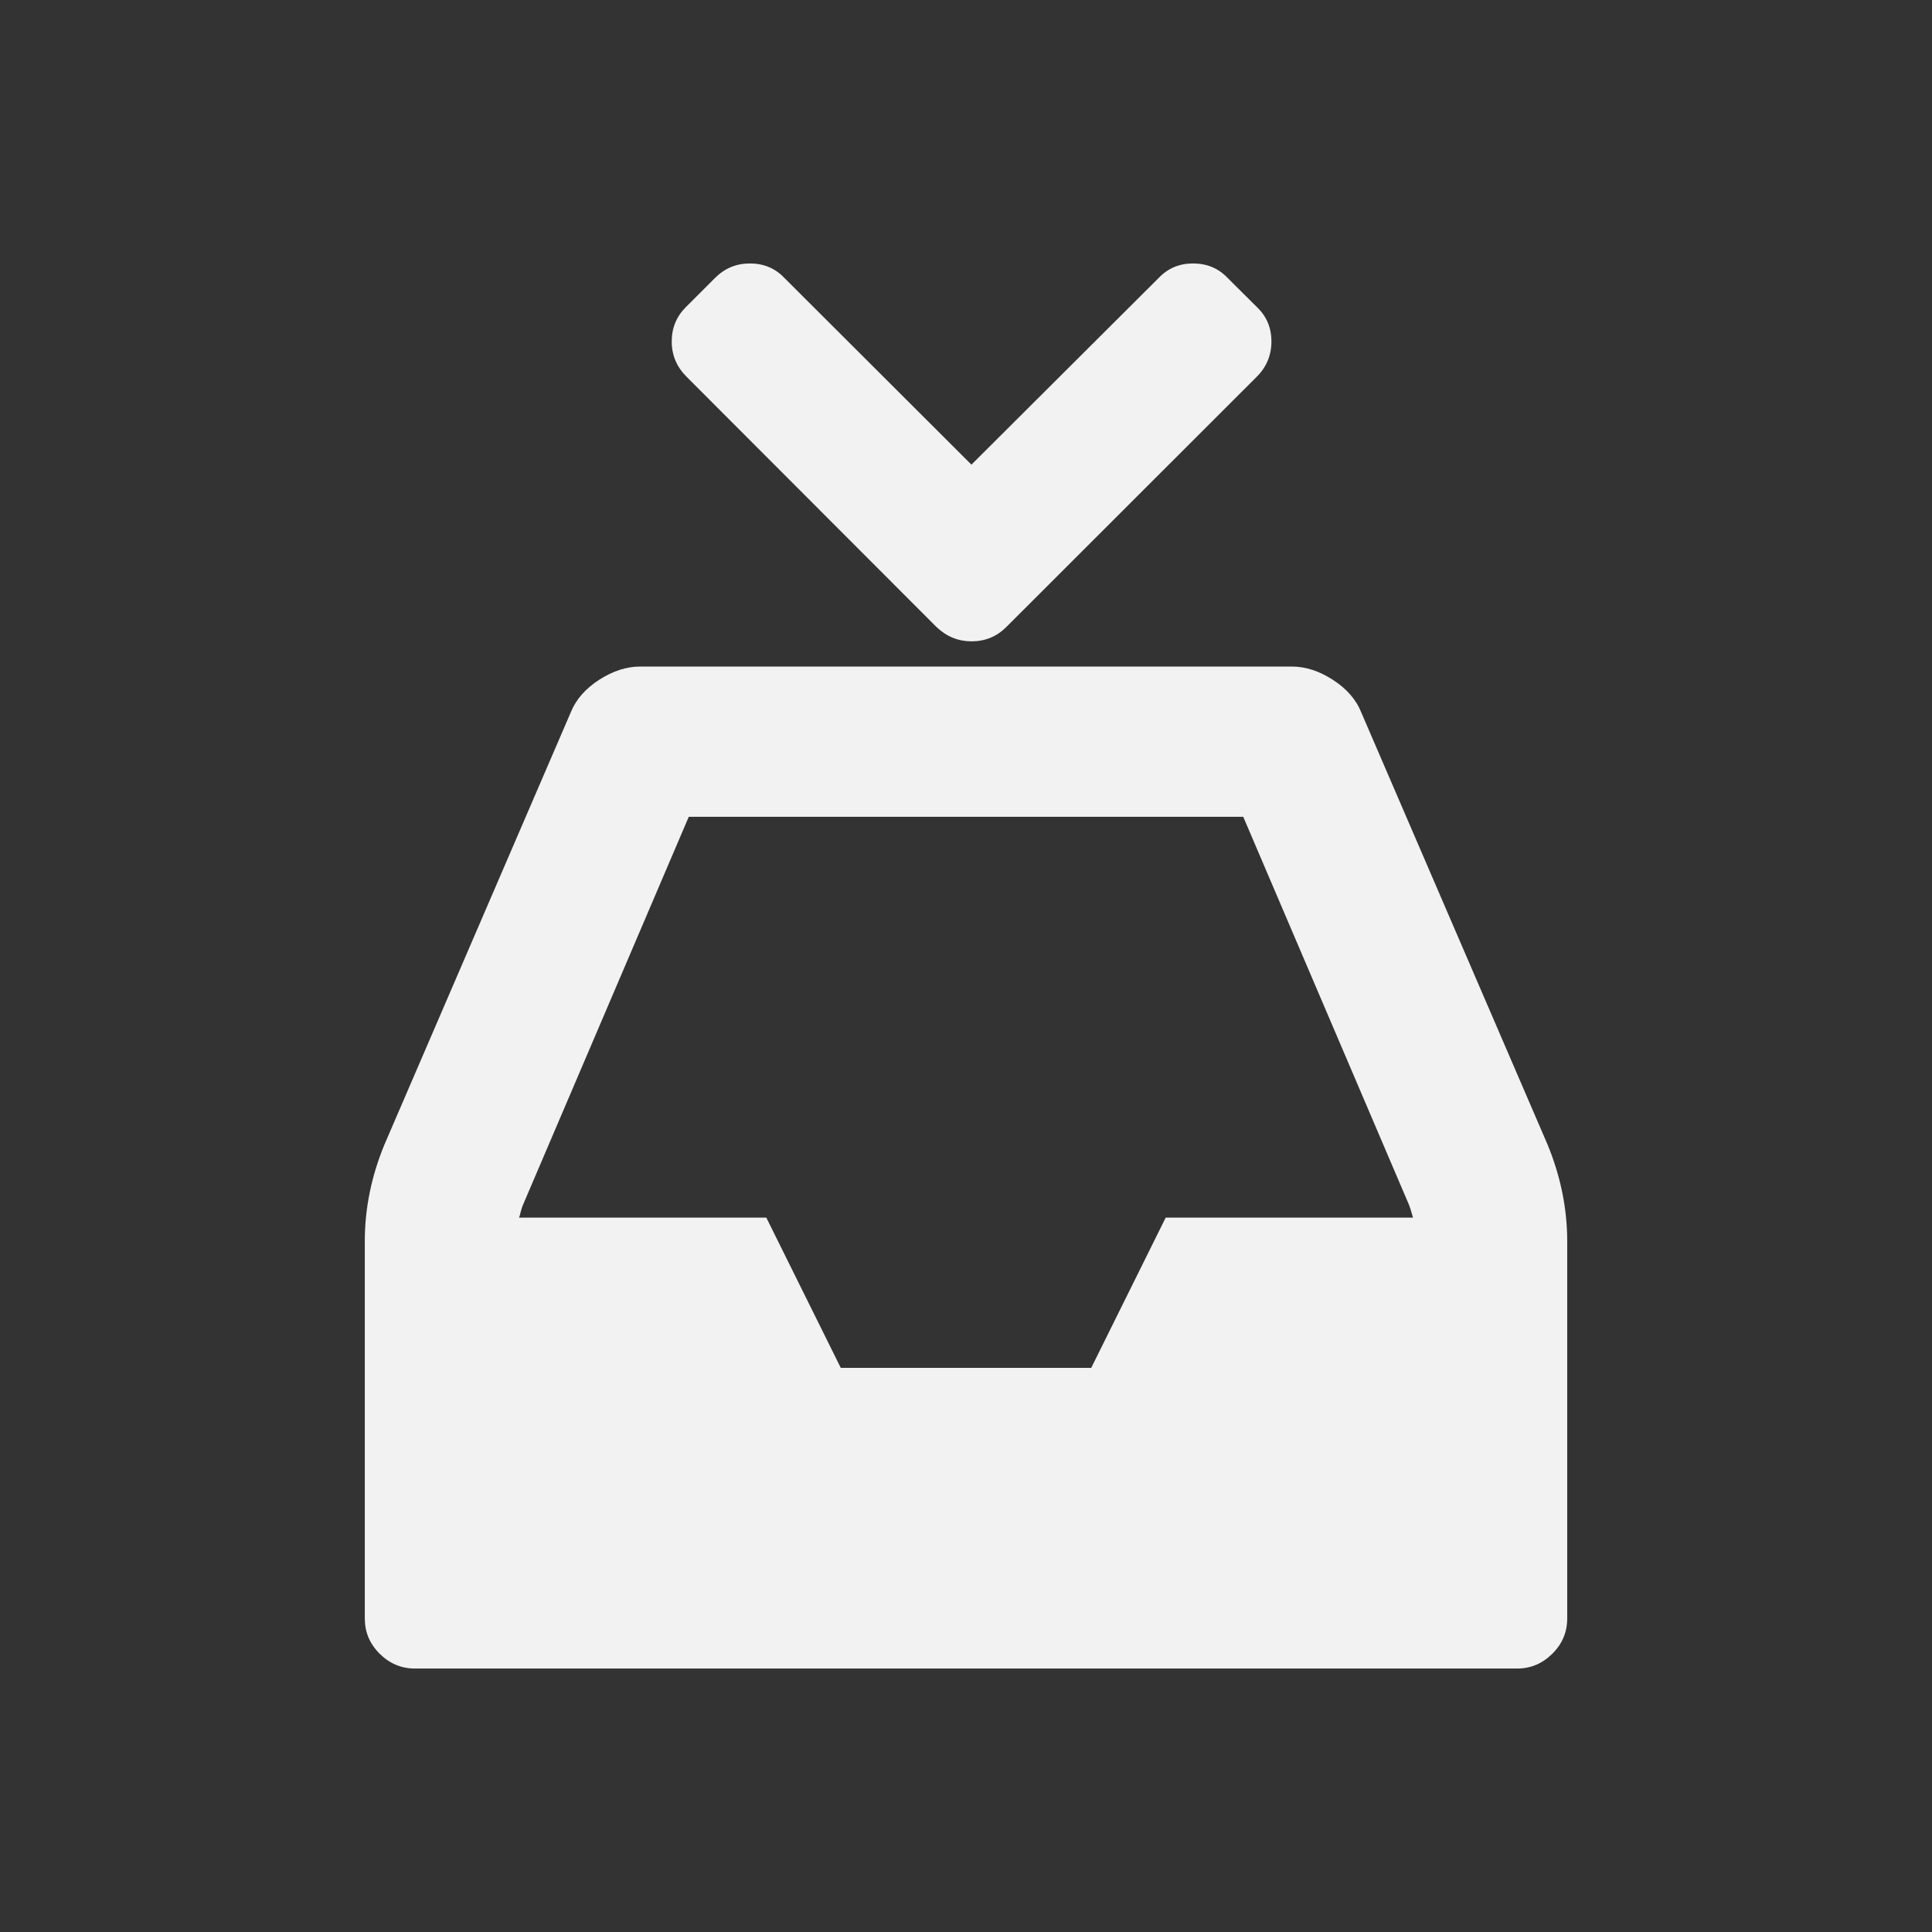<svg xmlns="http://www.w3.org/2000/svg" viewBox="0 0 22 22">
  <rect x="0" y="0" width="22" height="22" fill="#333333" stroke="none"/>
  <defs id="defs3051">
    <style type="text/css" id="current-color-scheme">
      .ColorScheme-Text {
        color:#f2f2f2
      }
      </style>
  </defs>
 <path 
     style="fill:currentColor;fill-opacity:1;stroke:none"      
	 class="ColorScheme-Text"
        d="m 8.539,3 c -0.155,0 -0.287,0.055 -0.398,0.166 l -0.33,0.33 c -0.108,0.108 -0.162,0.238 -0.162,0.393 0,0.155 0.057,0.289 0.168,0.4 l 2.848,2.852 c 0.114,0.108 0.247,0.162 0.398,0.162 0.155,0 0.286,-0.054 0.395,-0.162 l 2.854,-2.852 c 0.111,-0.111 0.166,-0.246 0.166,-0.4 0,-0.158 -0.055,-0.287 -0.166,-0.393 L 13.98,3.166 C 13.875,3.055 13.744,3 13.586,3 c -0.158,0 -0.287,0.055 -0.393,0.166 l -2.131,2.125 -2.129,-2.125 C 8.828,3.055 8.697,3 8.539,3 Z m -1.248,4.59 c -0.154,0 -0.309,0.049 -0.467,0.15 -0.157,0.101 -0.267,0.226 -0.326,0.375 l -2.121,4.92 c -0.149,0.362 -0.223,0.729 -0.223,1.098 l 0,4.297 c 0,0.154 0.055,0.287 0.168,0.4 C 4.435,18.943 4.57,19 4.725,19 l 12.551,0 c 0.154,0 0.289,-0.057 0.402,-0.17 0.113,-0.113 0.168,-0.246 0.168,-0.4 l 0,-4.297 c 0,-0.368 -0.074,-0.735 -0.223,-1.098 l -2.121,-4.92 c -0.059,-0.149 -0.169,-0.274 -0.326,-0.375 -0.157,-0.101 -0.312,-0.15 -0.467,-0.15 l -0.936,0 -4.096,0 -2.387,0 z m 0.553,1.711 1.791,0 4.139,0 0.383,0 1.889,4.422 c 0.006,0.018 0.015,0.041 0.023,0.07 0.009,0.03 0.015,0.054 0.021,0.072 l -2.816,0 -0.848,1.711 -2.852,0 -0.848,-1.711 -2.816,0 c 0.006,-0.012 0.013,-0.037 0.021,-0.072 0.009,-0.036 0.018,-0.059 0.023,-0.07 l 1.889,-4.422 z"
     />
</svg>
